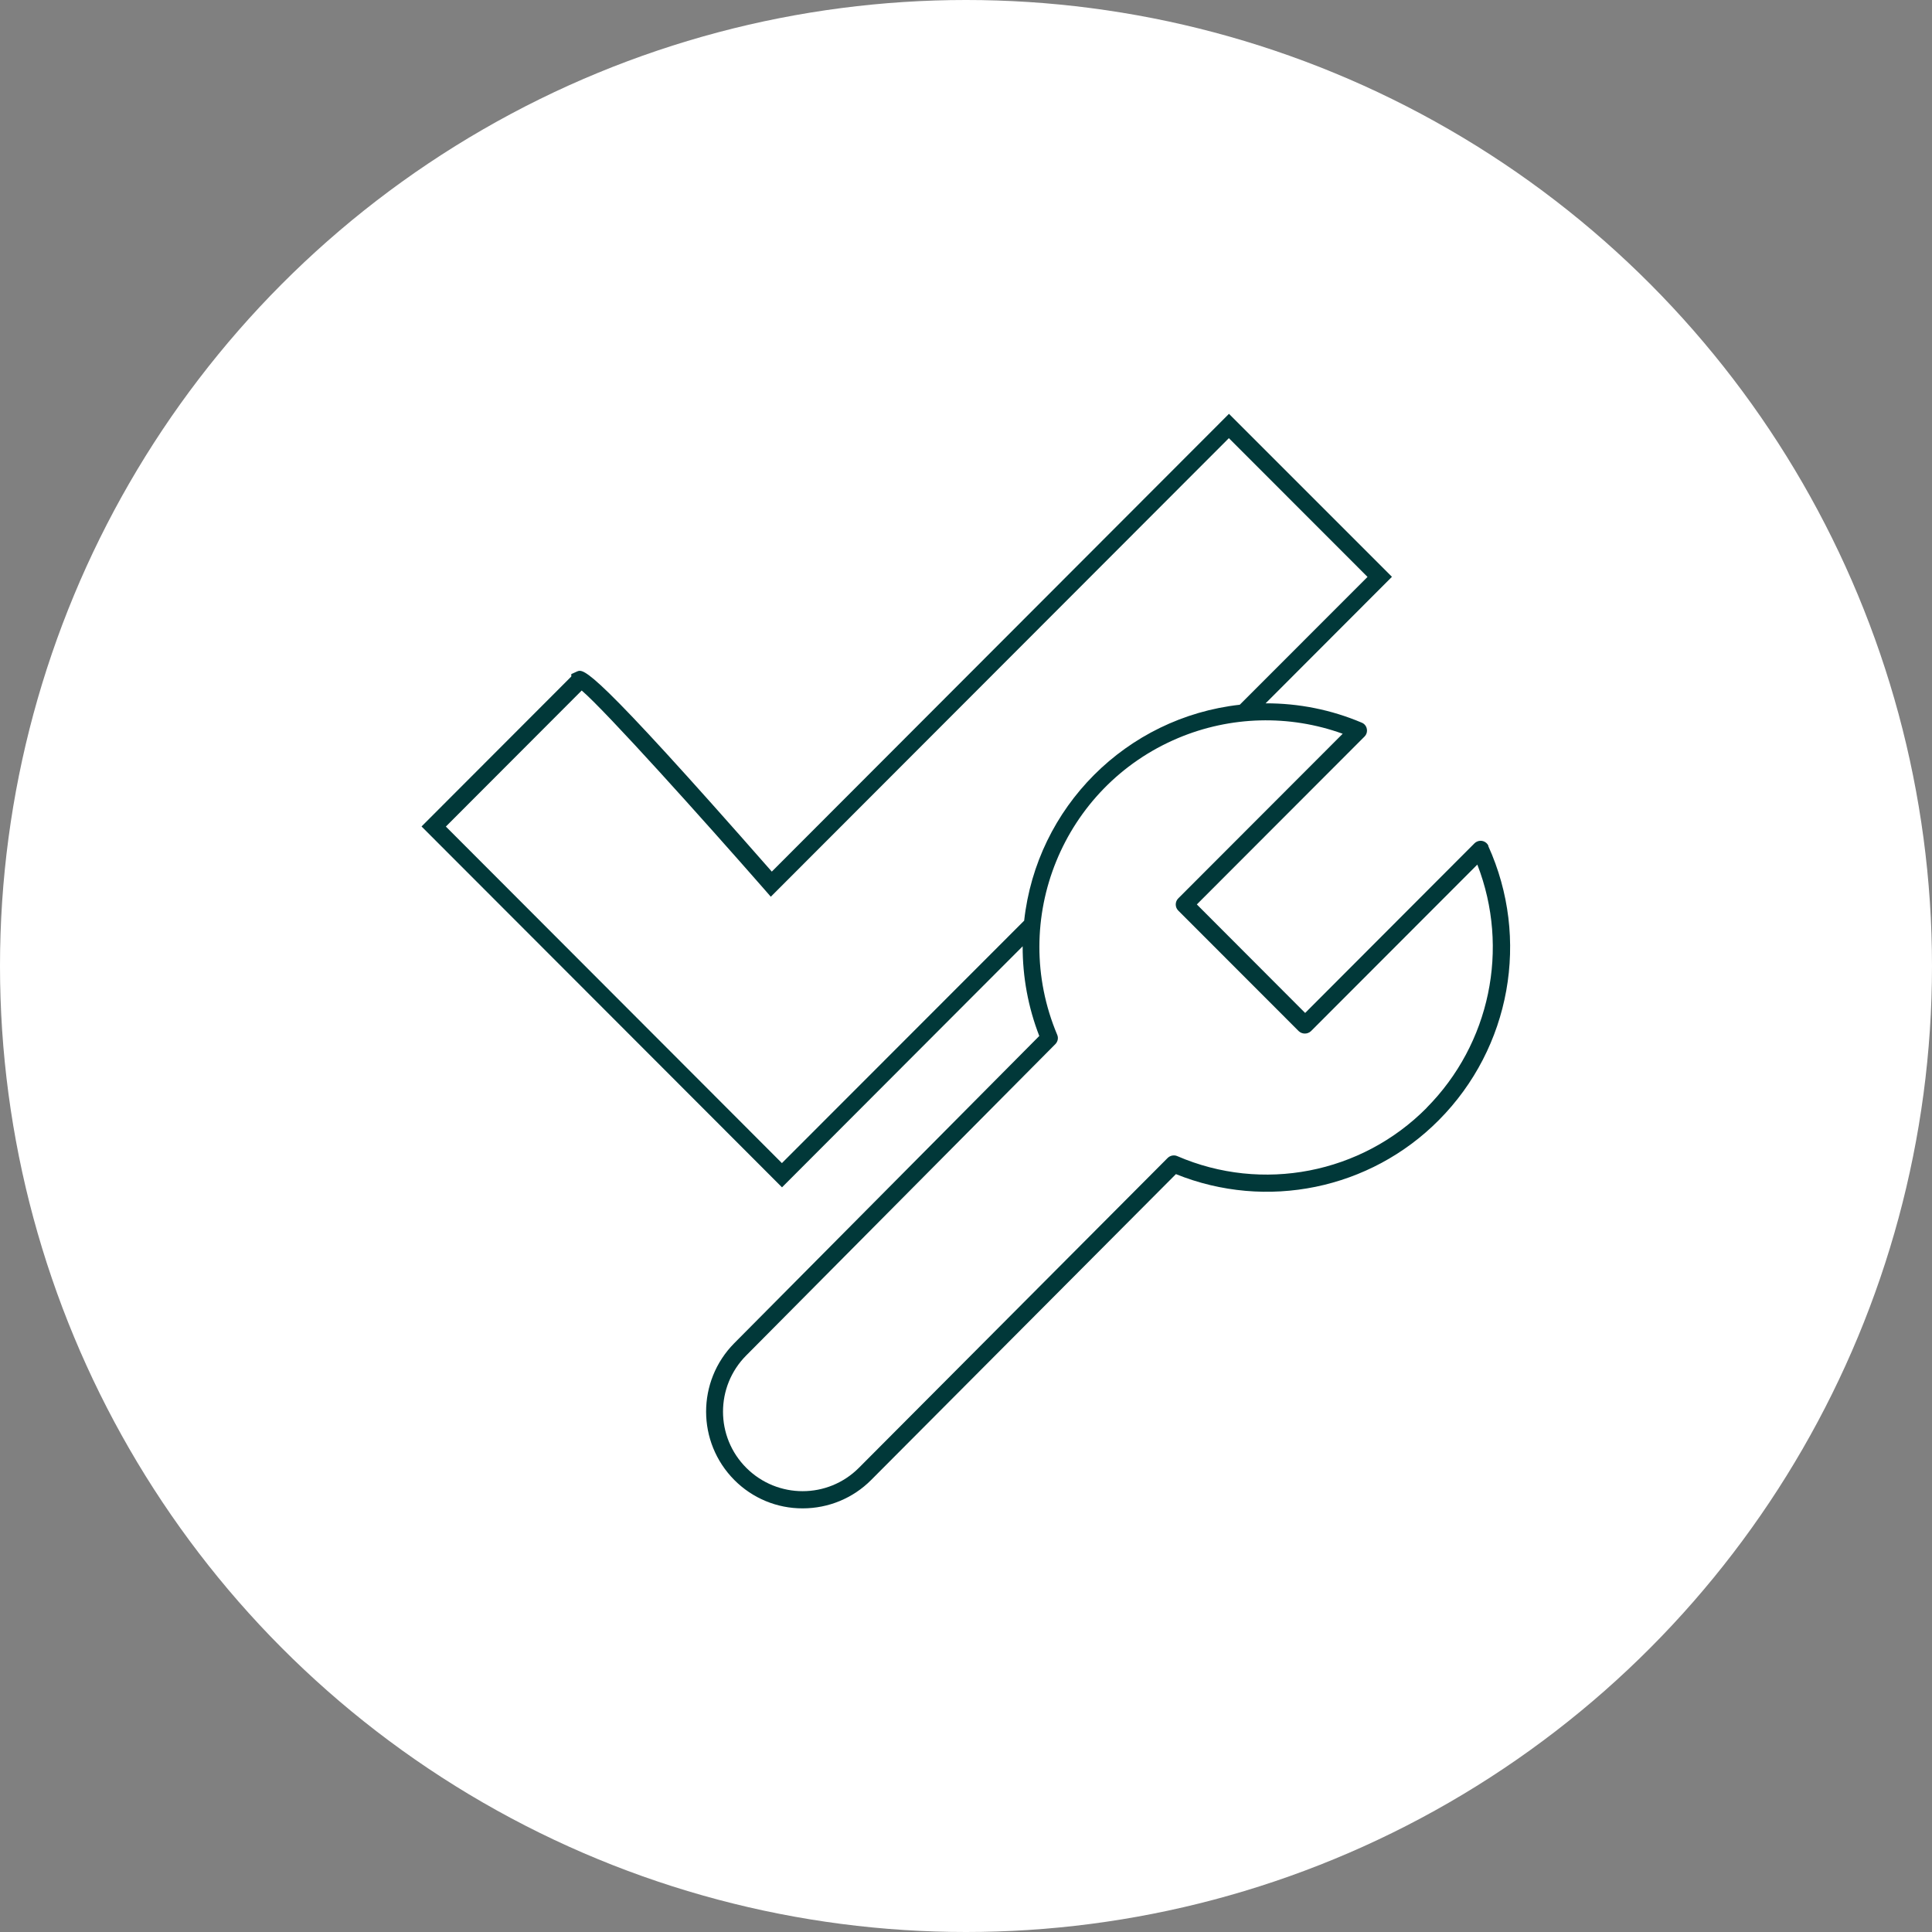 <?xml version="1.0" encoding="UTF-8"?>
<svg xmlns="http://www.w3.org/2000/svg" xmlns:xlink="http://www.w3.org/1999/xlink" id="Ebene_1" viewBox="0 0 193 193">
  <rect x="0" y="0" width="193" height="193" fill="#808080" stroke="none"/>
  <defs>
    <clipPath id="clippath">
      <rect x="42.12" y="41.33" width="108.75" height="109.34" style="fill:none; stroke-width:0px;"></rect>
    </clipPath>
  </defs>
  <g id="Gruppe_5439">
    <circle id="Ellipse_38" cx="96.5" cy="96.5" r="96.5" style="fill:#fff; stroke-width:0px;"></circle>
    <g id="Gruppe_977">
      <g style="clip-path:url(#clippath);">
        <g id="Gruppe_976">
          <path id="Pfad_580" d="m148.69,84.49c-.2-.43-.71-.62-1.14-.42,0,0,0,0,0,0-.09.04-.18.1-.25.17l-16.92,16.95-10.82-10.84,16.75-16.77c.2-.2.29-.49.23-.77-.05-.28-.25-.52-.51-.62-3.04-1.29-6.3-1.94-9.6-1.93l12.62-12.64-16.28-16.28-45.67,45.73c-18.02-20.53-18.77-20.26-19.44-20l-.59.27v.24l-14.96,14.98,36.01,36.05,24.04-24.08c-.01,3.06.55,6.1,1.66,8.96l-30.48,30.7c-3.74,3.79-3.74,9.88.02,13.66,1.81,1.82,4.26,2.84,6.83,2.83h0c2.56,0,5.02-1.01,6.83-2.83l30.45-30.56c9.04,3.65,19.4,1.53,26.27-5.4,7.17-7.22,9.13-18.12,4.93-27.38m-46.36,7.46l-24.2,24.22-33.57-33.62,13.57-13.59c2.4,2.04,12.23,12.99,18.29,19.91l.6.69,45.76-45.81,13.85,13.86-12.76,12.77c-11.34,1.27-20.29,10.23-21.54,21.57m40.21,18.7c-6.52,6.58-16.42,8.5-24.92,4.82-.32-.14-.7-.06-.95.18l-30.85,30.96c-3.1,3.11-8.13,3.11-11.24.01-3.11-3.1-3.11-8.13-.01-11.24l30.88-31.1c.24-.25.32-.61.18-.93-4.85-11.52.56-24.79,12.08-29.64,5.23-2.2,11.1-2.36,16.44-.43l-16.43,16.45c-.33.33-.33.88,0,1.21l12.04,12.05c.34.32.88.32,1.22,0l16.62-16.64c3.26,8.39,1.27,17.91-5.07,24.3" style="fill:#013839; stroke-width:0px;"></path>
        </g>
      </g>
    </g>
  </g>
</svg>
